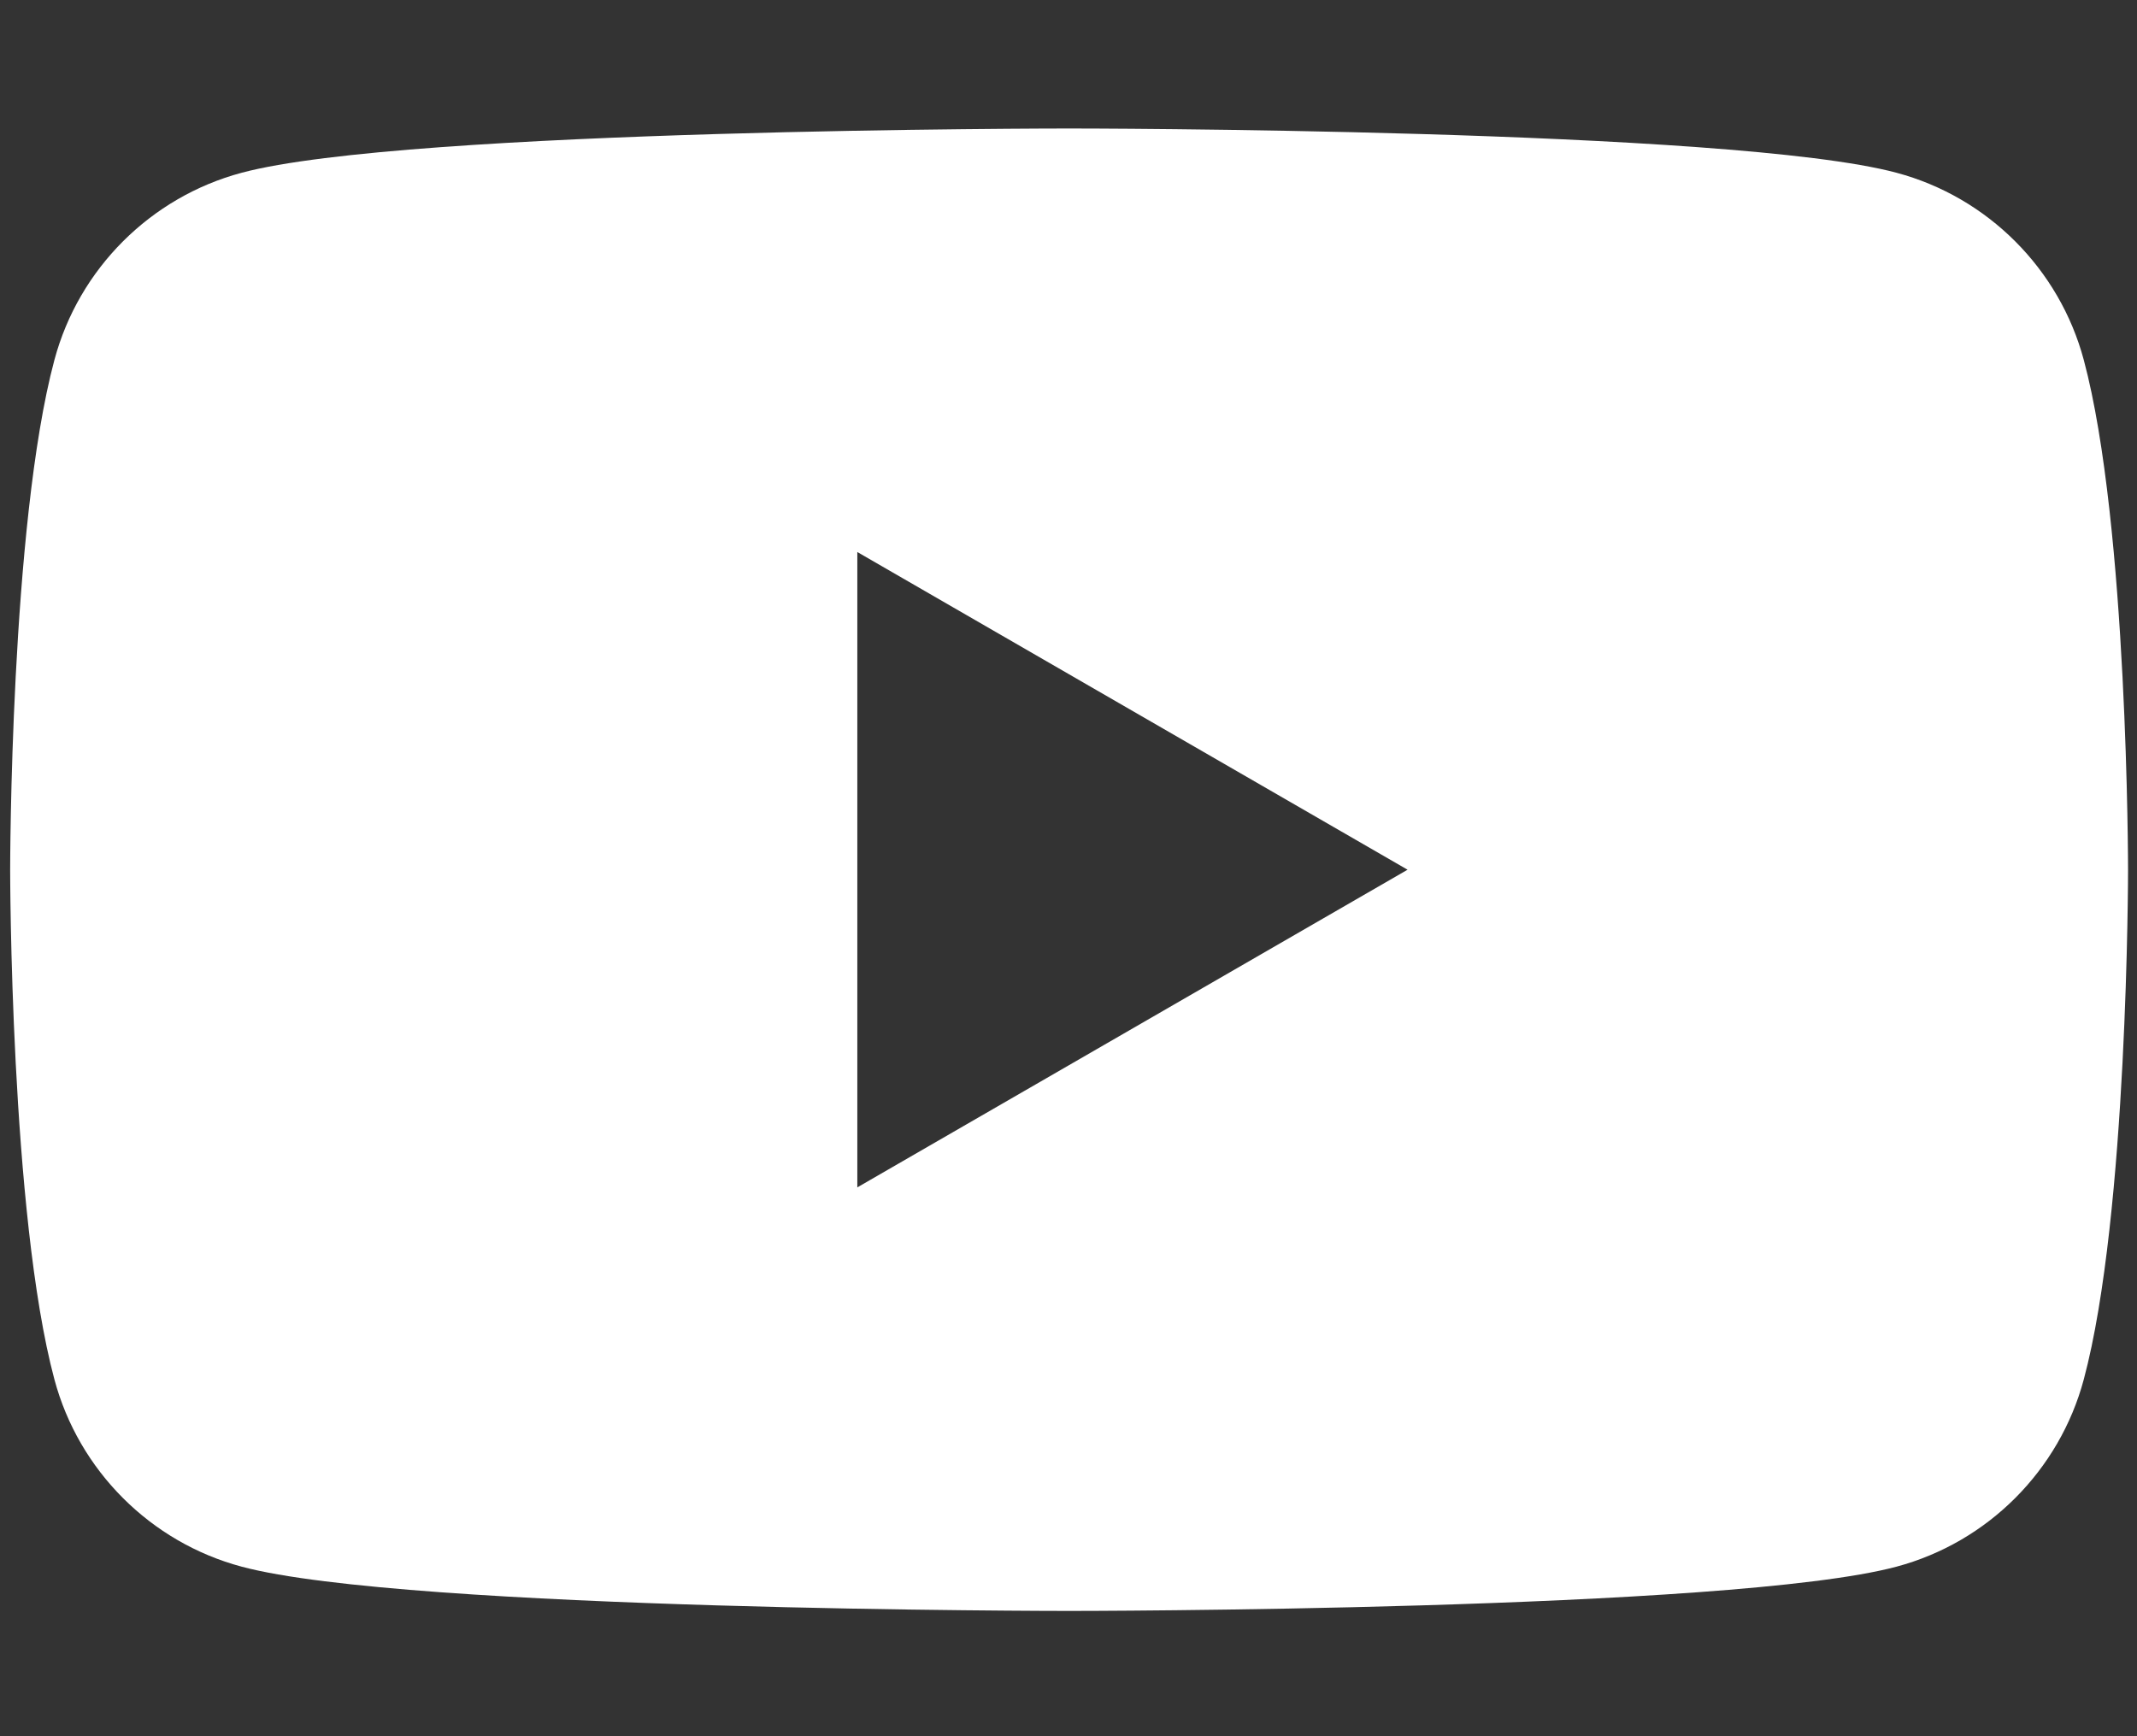 <?xml version="1.0" encoding="utf-8"?>
<!-- Generator: Adobe Illustrator 16.0.3, SVG Export Plug-In . SVG Version: 6.00 Build 0)  -->
<!DOCTYPE svg PUBLIC "-//W3C//DTD SVG 1.1//EN" "http://www.w3.org/Graphics/SVG/1.1/DTD/svg11.dtd">
<svg version="1.1" id="レイヤー_1" xmlns="http://www.w3.org/2000/svg" xmlns:xlink="http://www.w3.org/1999/xlink" x="0px"
	 y="0px" width="246.15px" height="200.014px" viewBox="0 0 246.15 200.014" enable-background="new 0 0 246.15 200.014"
	 xml:space="preserve">
<rect x="0" y="0" width="246.15" height="200.014" fill="#333333" stroke="none"/>
<path fill="#FFFFFF" d="M240.021,41.466c-2.808-10.497-11.073-18.761-21.569-21.566c-19.021-5.099-95.308-5.099-95.308-5.099
	s-76.282,0-95.308,5.099C17.341,22.705,9.074,30.969,6.267,41.466c-5.097,19.021-5.097,58.718-5.097,58.718s0,39.692,5.097,58.712
	c2.807,10.497,11.073,18.767,21.568,21.57c19.025,5.099,95.308,5.099,95.308,5.099s76.286,0,95.308-5.099
	c10.496-2.805,18.763-11.073,21.569-21.57c5.099-19.02,5.099-58.712,5.099-58.712S245.12,60.488,240.021,41.466z M98.75,136.775
	V63.589l63.38,36.595L98.75,136.775z"/>
</svg>
